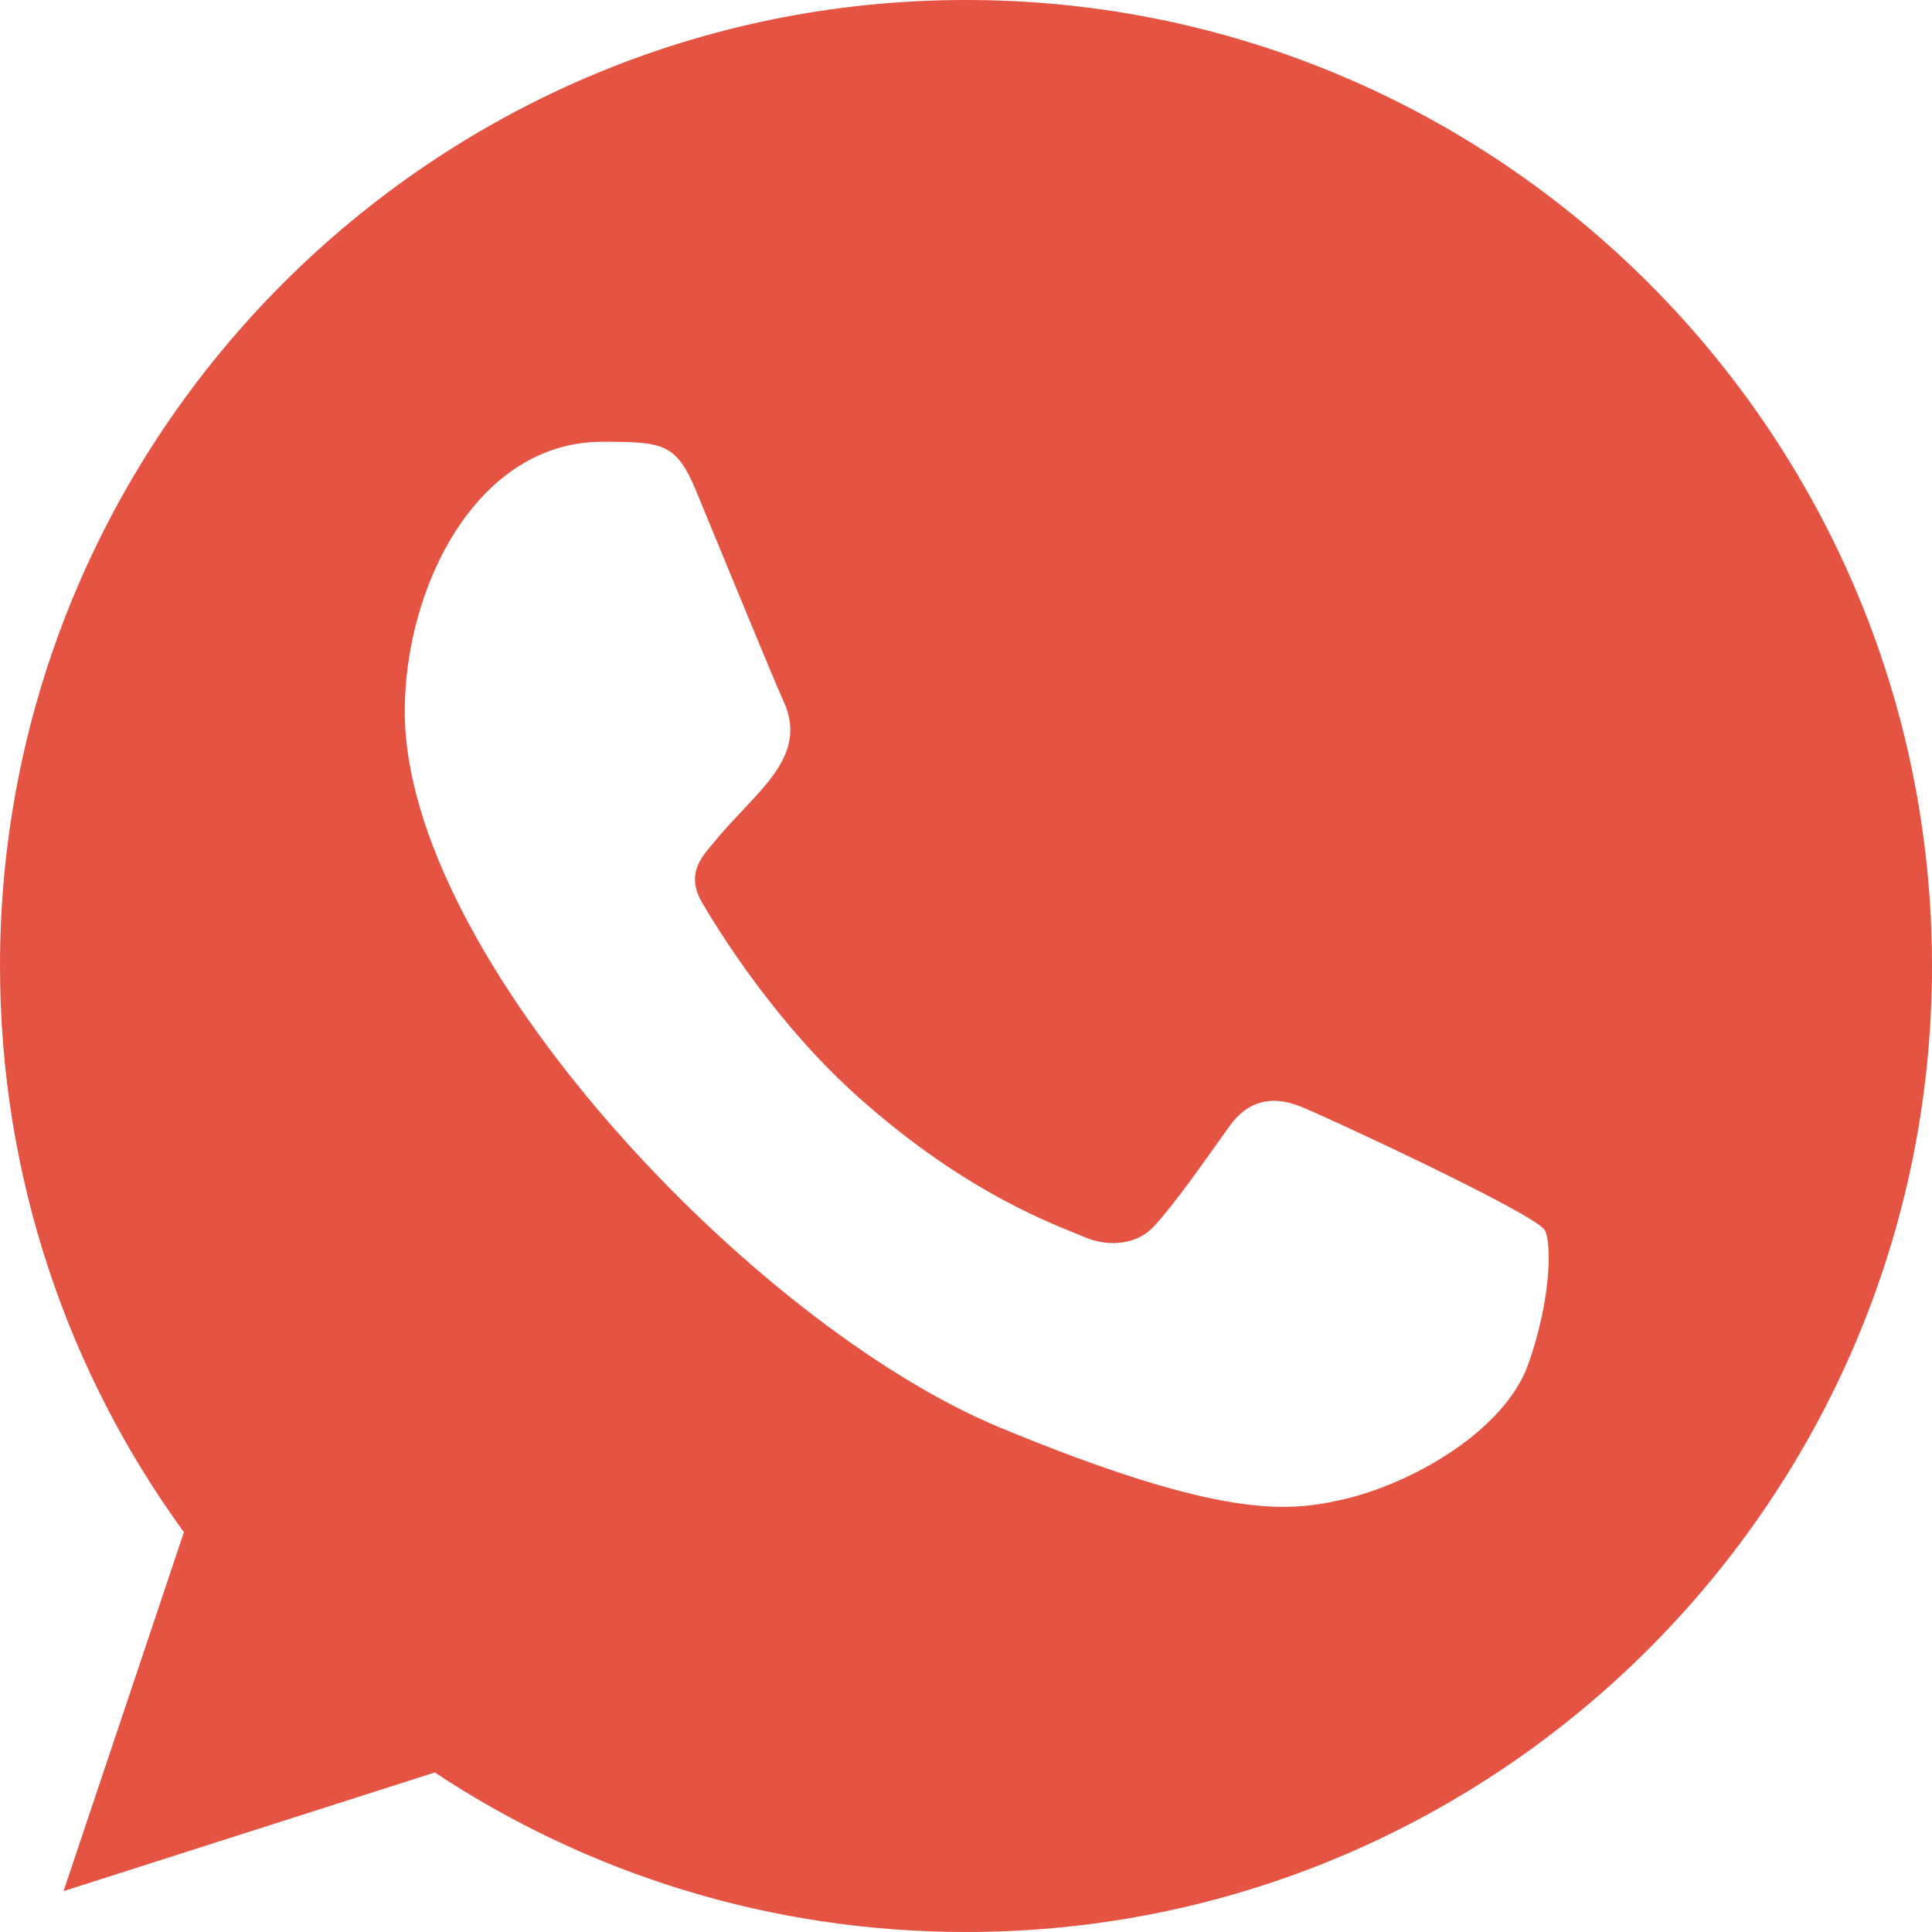 <?xml version="1.0" encoding="UTF-8"?> <svg xmlns="http://www.w3.org/2000/svg" width="800" height="800" viewBox="0 0 800 800" fill="none"><g clip-path="url(#clip0_115_9)"><path fill-rule="evenodd" clip-rule="evenodd" d="M632.841 564.844C623.201 592.132 584.88 614.707 554.32 621.309C533.4 625.75 506.12 629.263 414.2 591.172C310.96 548.399 167.6 396.039 167.6 294.648C167.6 243.033 197.36 182.93 249.4 182.93C274.44 182.93 279.96 183.418 288.2 203.184C297.84 226.471 321.36 283.845 324.16 289.727C335.72 313.854 312.4 327.978 295.48 348.984C290.08 355.306 283.96 362.143 290.8 373.906C297.6 385.43 321.12 423.762 355.68 454.531C400.32 494.303 436.52 507.001 449.48 512.402C459.12 516.404 470.64 515.472 477.68 507.949C486.6 498.306 497.68 482.308 508.96 466.543C516.92 455.259 527.04 453.85 537.64 457.852C544.8 460.332 635.8 502.593 639.64 509.355C642.48 514.277 642.481 537.555 632.841 564.844ZM400.08 0H399.88C179.36 0 0 179.414 0 400C0 487.466 28.2 568.614 76.16 634.434L26.32 783.066L180.04 733.945C243.28 775.798 318.76 800 400.08 800C620.6 800 800 620.586 800 400C800 179.414 620.6 0 400.08 0Z" fill="#E55343"></path></g><defs><clipPath id="clip0_115_9"><rect width="800" height="800" fill="white"></rect></clipPath></defs></svg> 